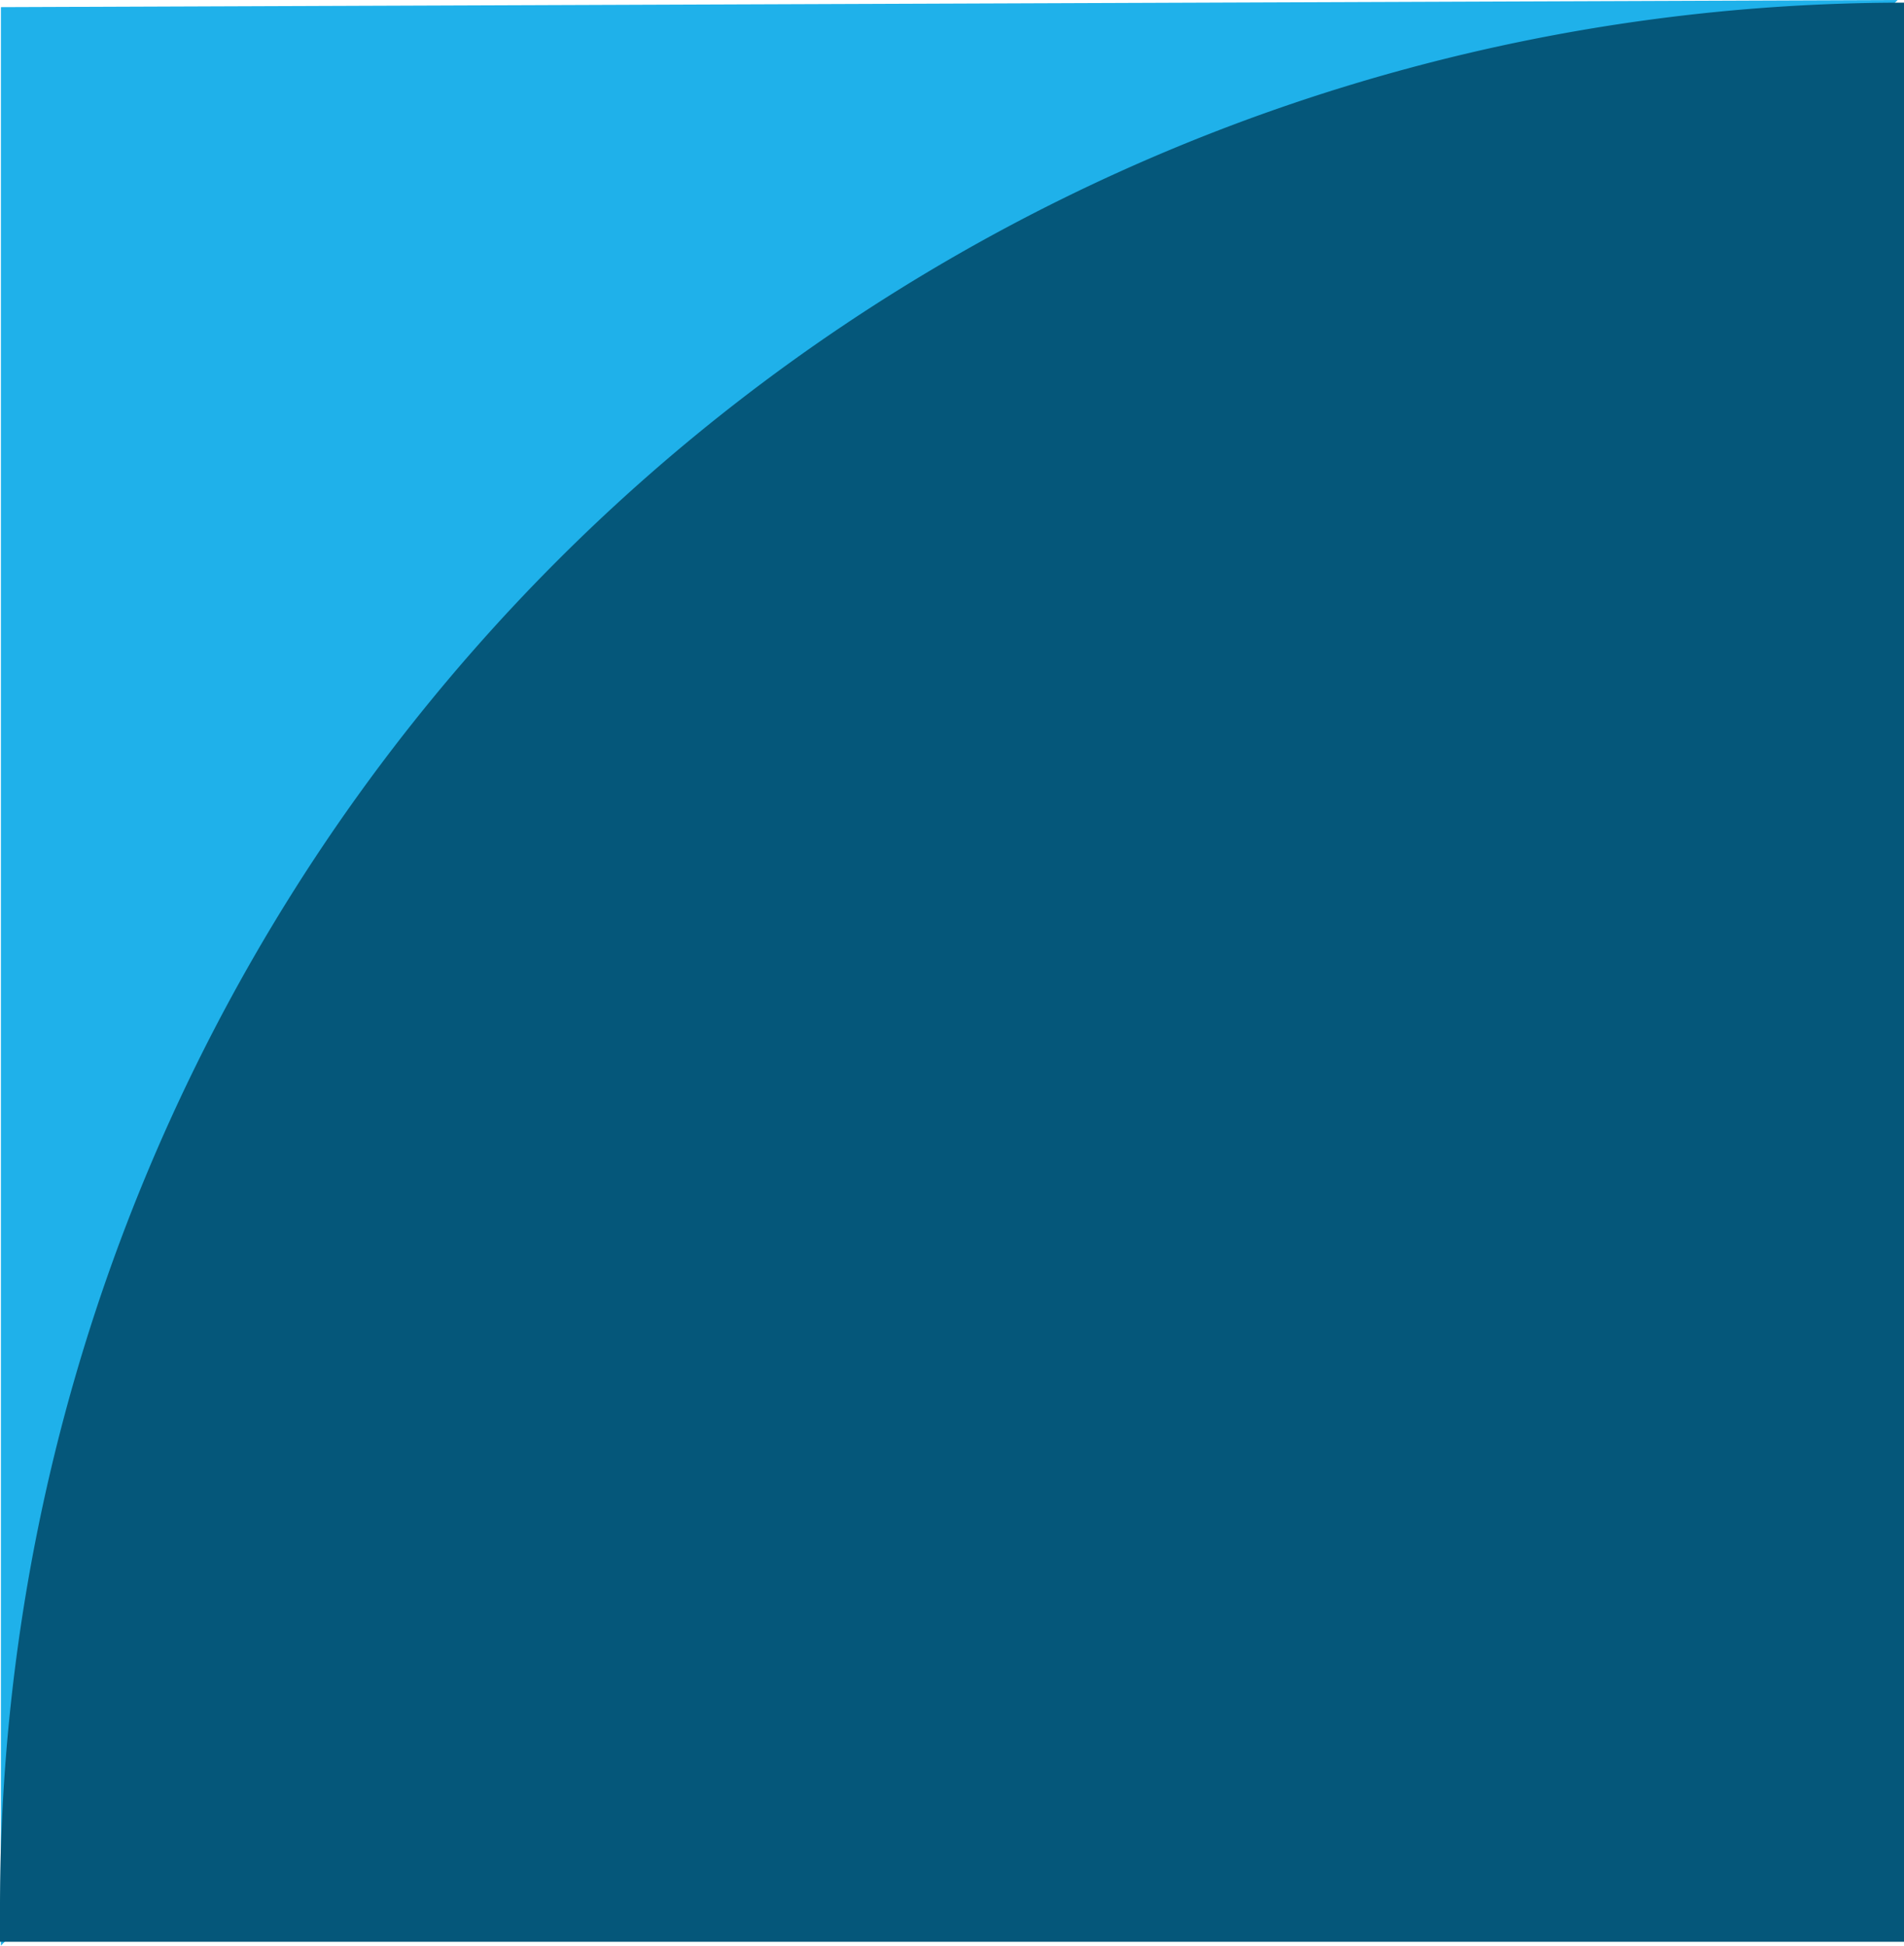 <svg xmlns="http://www.w3.org/2000/svg" width="182.997" height="186.988" viewBox="0 0 182.997 186.988"><g id="Artwork_4" data-name="Artwork 4" transform="translate(91.498 93.494)"><g id="Raggruppa_23353" data-name="Raggruppa 23353" transform="translate(-91.498 -93.494)"><path id="Tracciato_9111" data-name="Tracciato 9111" d="M.088.686v186.3L182.386,0Z" transform="translate(0)" fill="#1fb1ea"></path><path id="Rettangolo_7929" data-name="Rettangolo 7929" d="M183,0h0a0,0,0,0,1,0,0V186.362a0,0,0,0,1,0,0H0a0,0,0,0,1,0,0V183A183,183,0,0,1,183,0Z" transform="translate(0 0.255)" fill="#05577a"></path></g></g></svg>